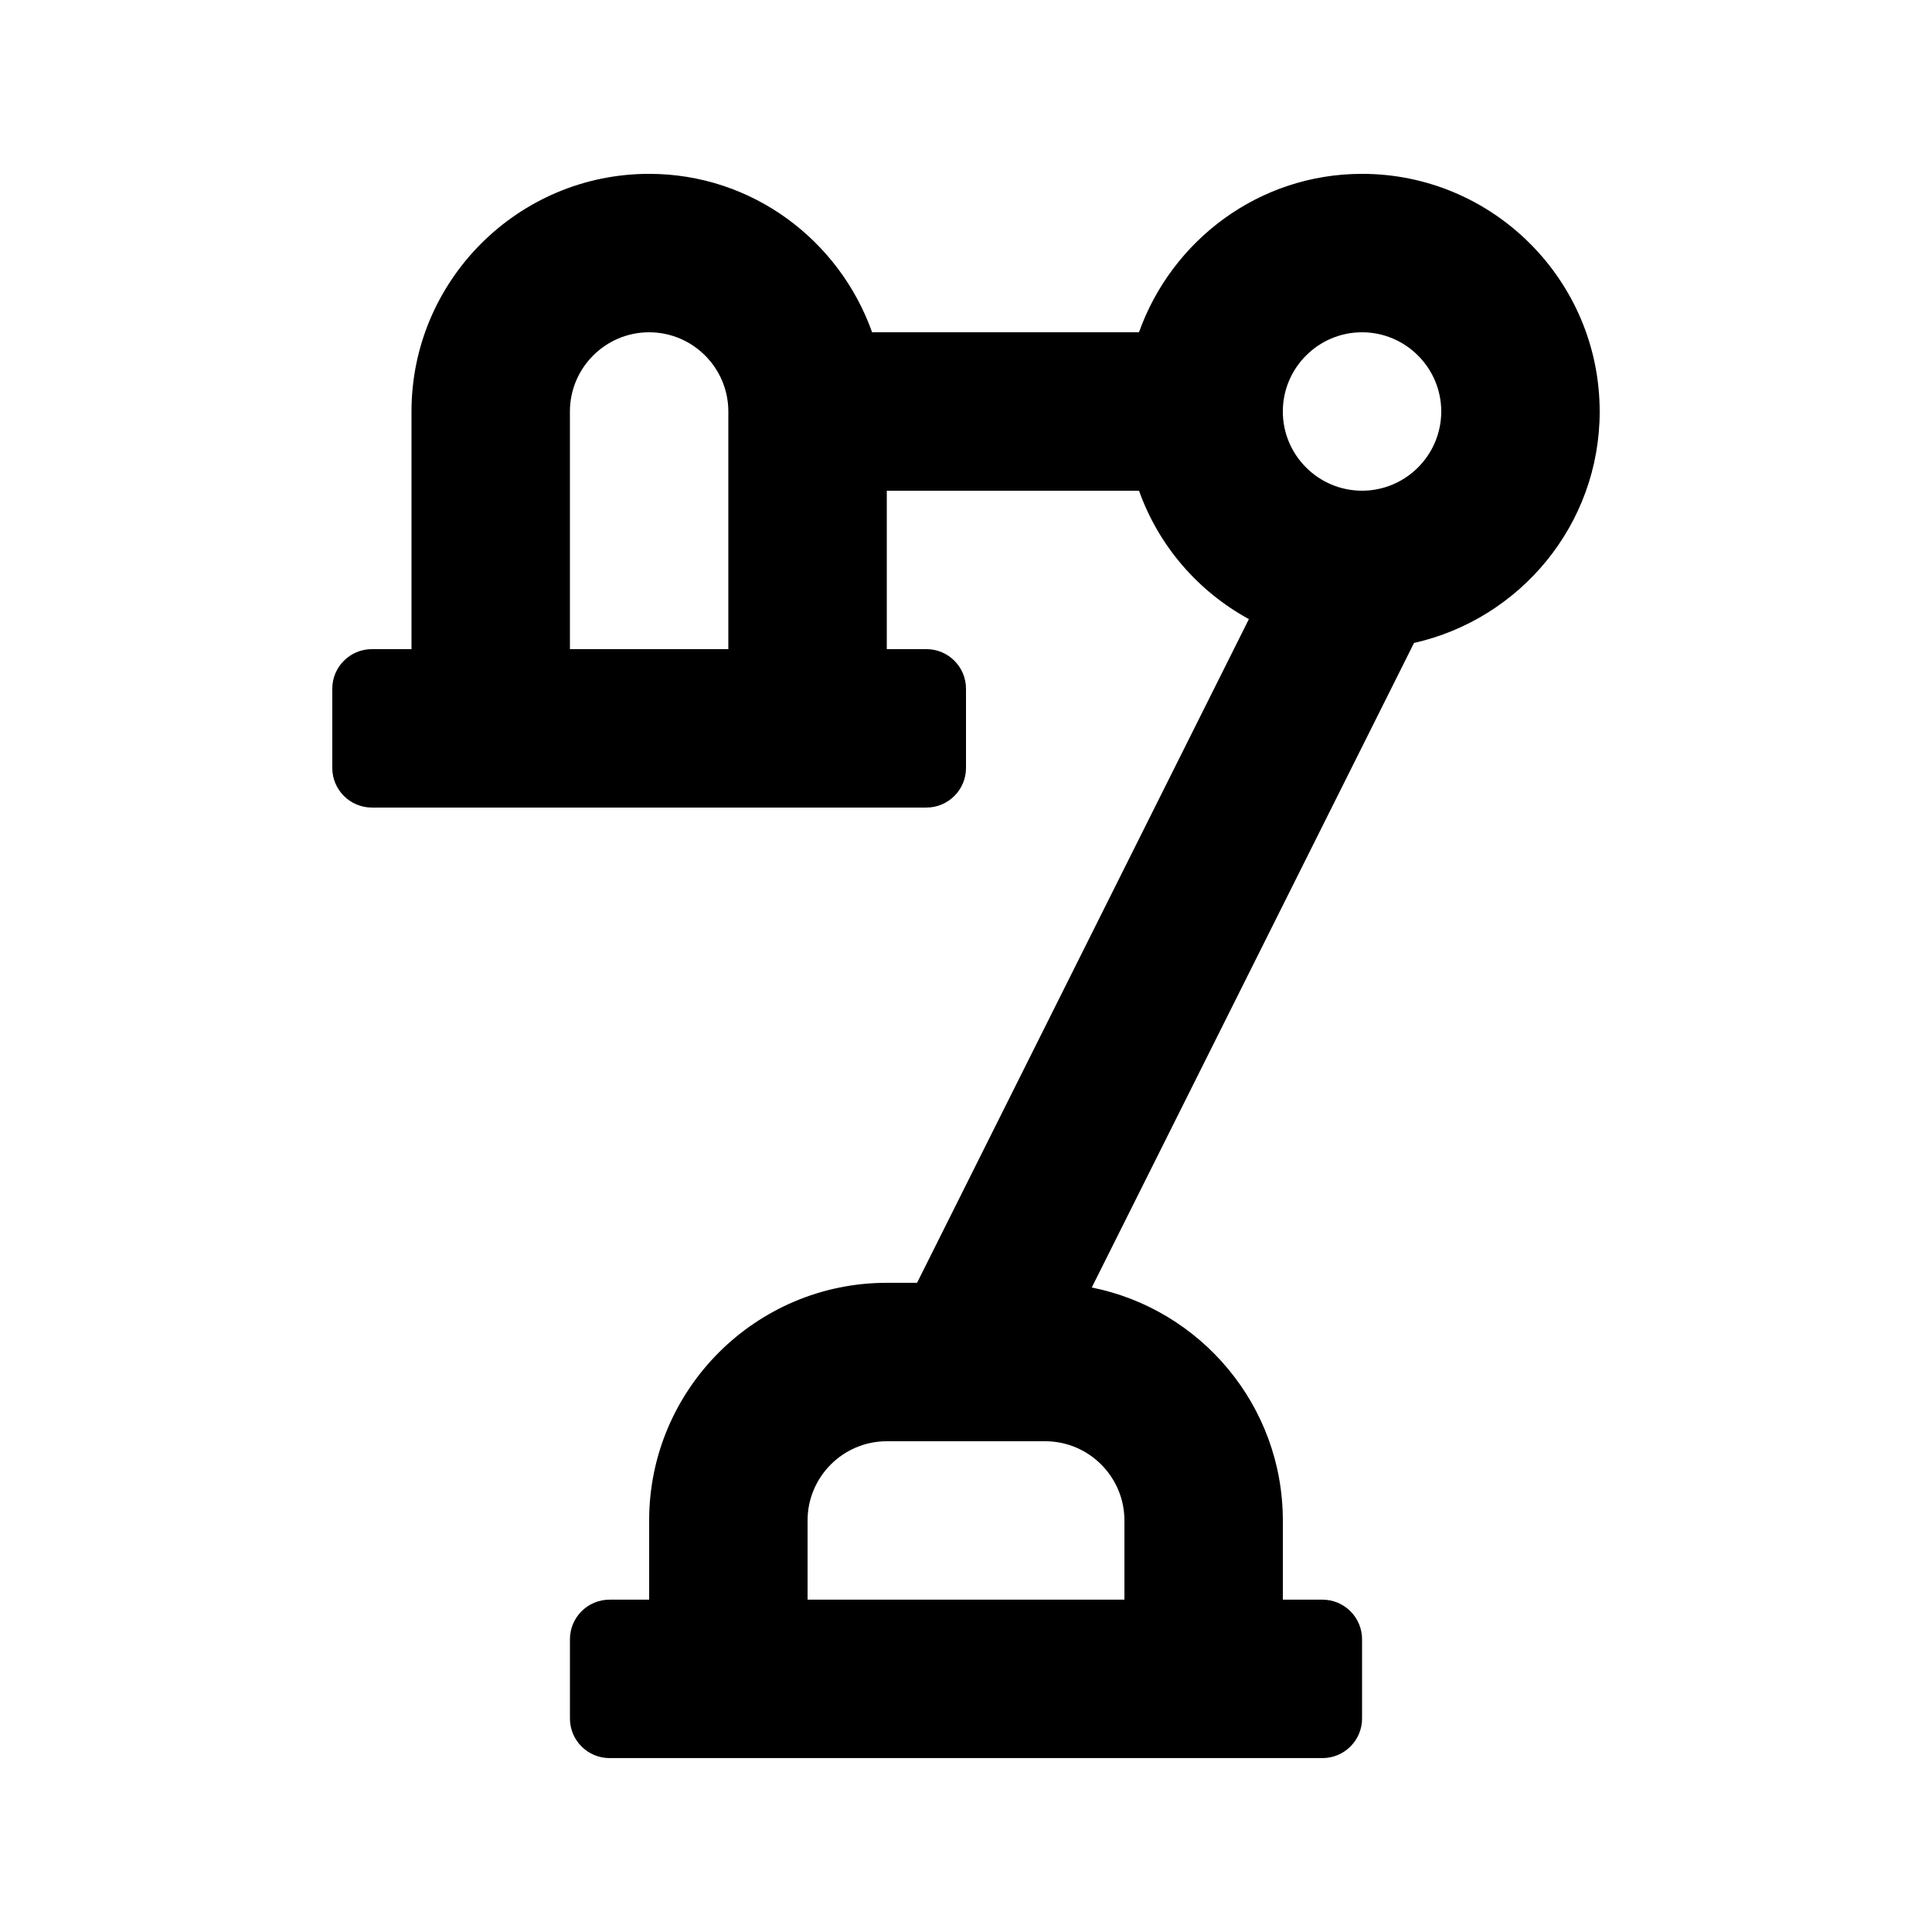 <?xml version="1.0" encoding="UTF-8"?>
<!-- Uploaded to: SVG Repo, www.svgrepo.com, Generator: SVG Repo Mixer Tools -->
<svg fill="#000000" width="800px" height="800px" version="1.1" viewBox="144 144 512 512" xmlns="http://www.w3.org/2000/svg">
 <path d="m567.93 253.05c0-34.723-28.254-62.977-62.977-62.977-27.332 0-50.422 17.613-59.113 41.984h-70.723c-8.668-24.371-31.758-41.984-59.09-41.984-34.723 0-62.977 28.254-62.977 62.977v62.977h-10.496c-5.793 0-10.496 4.703-10.496 10.496v20.992c0 5.793 4.703 10.496 10.496 10.496h146.95c5.793 0 10.496-4.703 10.496-10.496v-20.992c0-5.793-4.703-10.496-10.496-10.496h-10.496v-41.984h66.84c5.227 14.652 15.641 26.66 29.117 34.027l-87.938 175.89h-8.02c-34.723 0-62.977 28.254-62.977 62.977v20.992h-10.496c-5.793 0-10.496 4.703-10.496 10.496v20.992c0 5.797 4.703 10.496 10.496 10.496h188.93c5.793 0 10.496-4.703 10.496-10.496v-20.992c0-5.793-4.703-10.496-10.496-10.496h-10.5v-20.992c0-30.5-21.789-55.965-50.633-61.738l85.395-170.81c28.113-6.316 49.207-31.359 49.207-61.336zm-62.977-20.992c11.566 0 20.992 9.426 20.992 20.992 0 11.566-9.426 20.992-20.992 20.992-11.566 0-20.992-9.426-20.992-20.992 0-11.566 9.426-20.992 20.992-20.992zm-209.92 83.969v-62.977c0-11.566 9.426-20.992 20.992-20.992s20.992 9.426 20.992 20.992v62.977zm146.95 230.91v20.992h-83.969v-20.992c0-11.566 9.426-20.992 20.992-20.992h41.984c11.566 0 20.992 9.426 20.992 20.992z"/>
</svg>